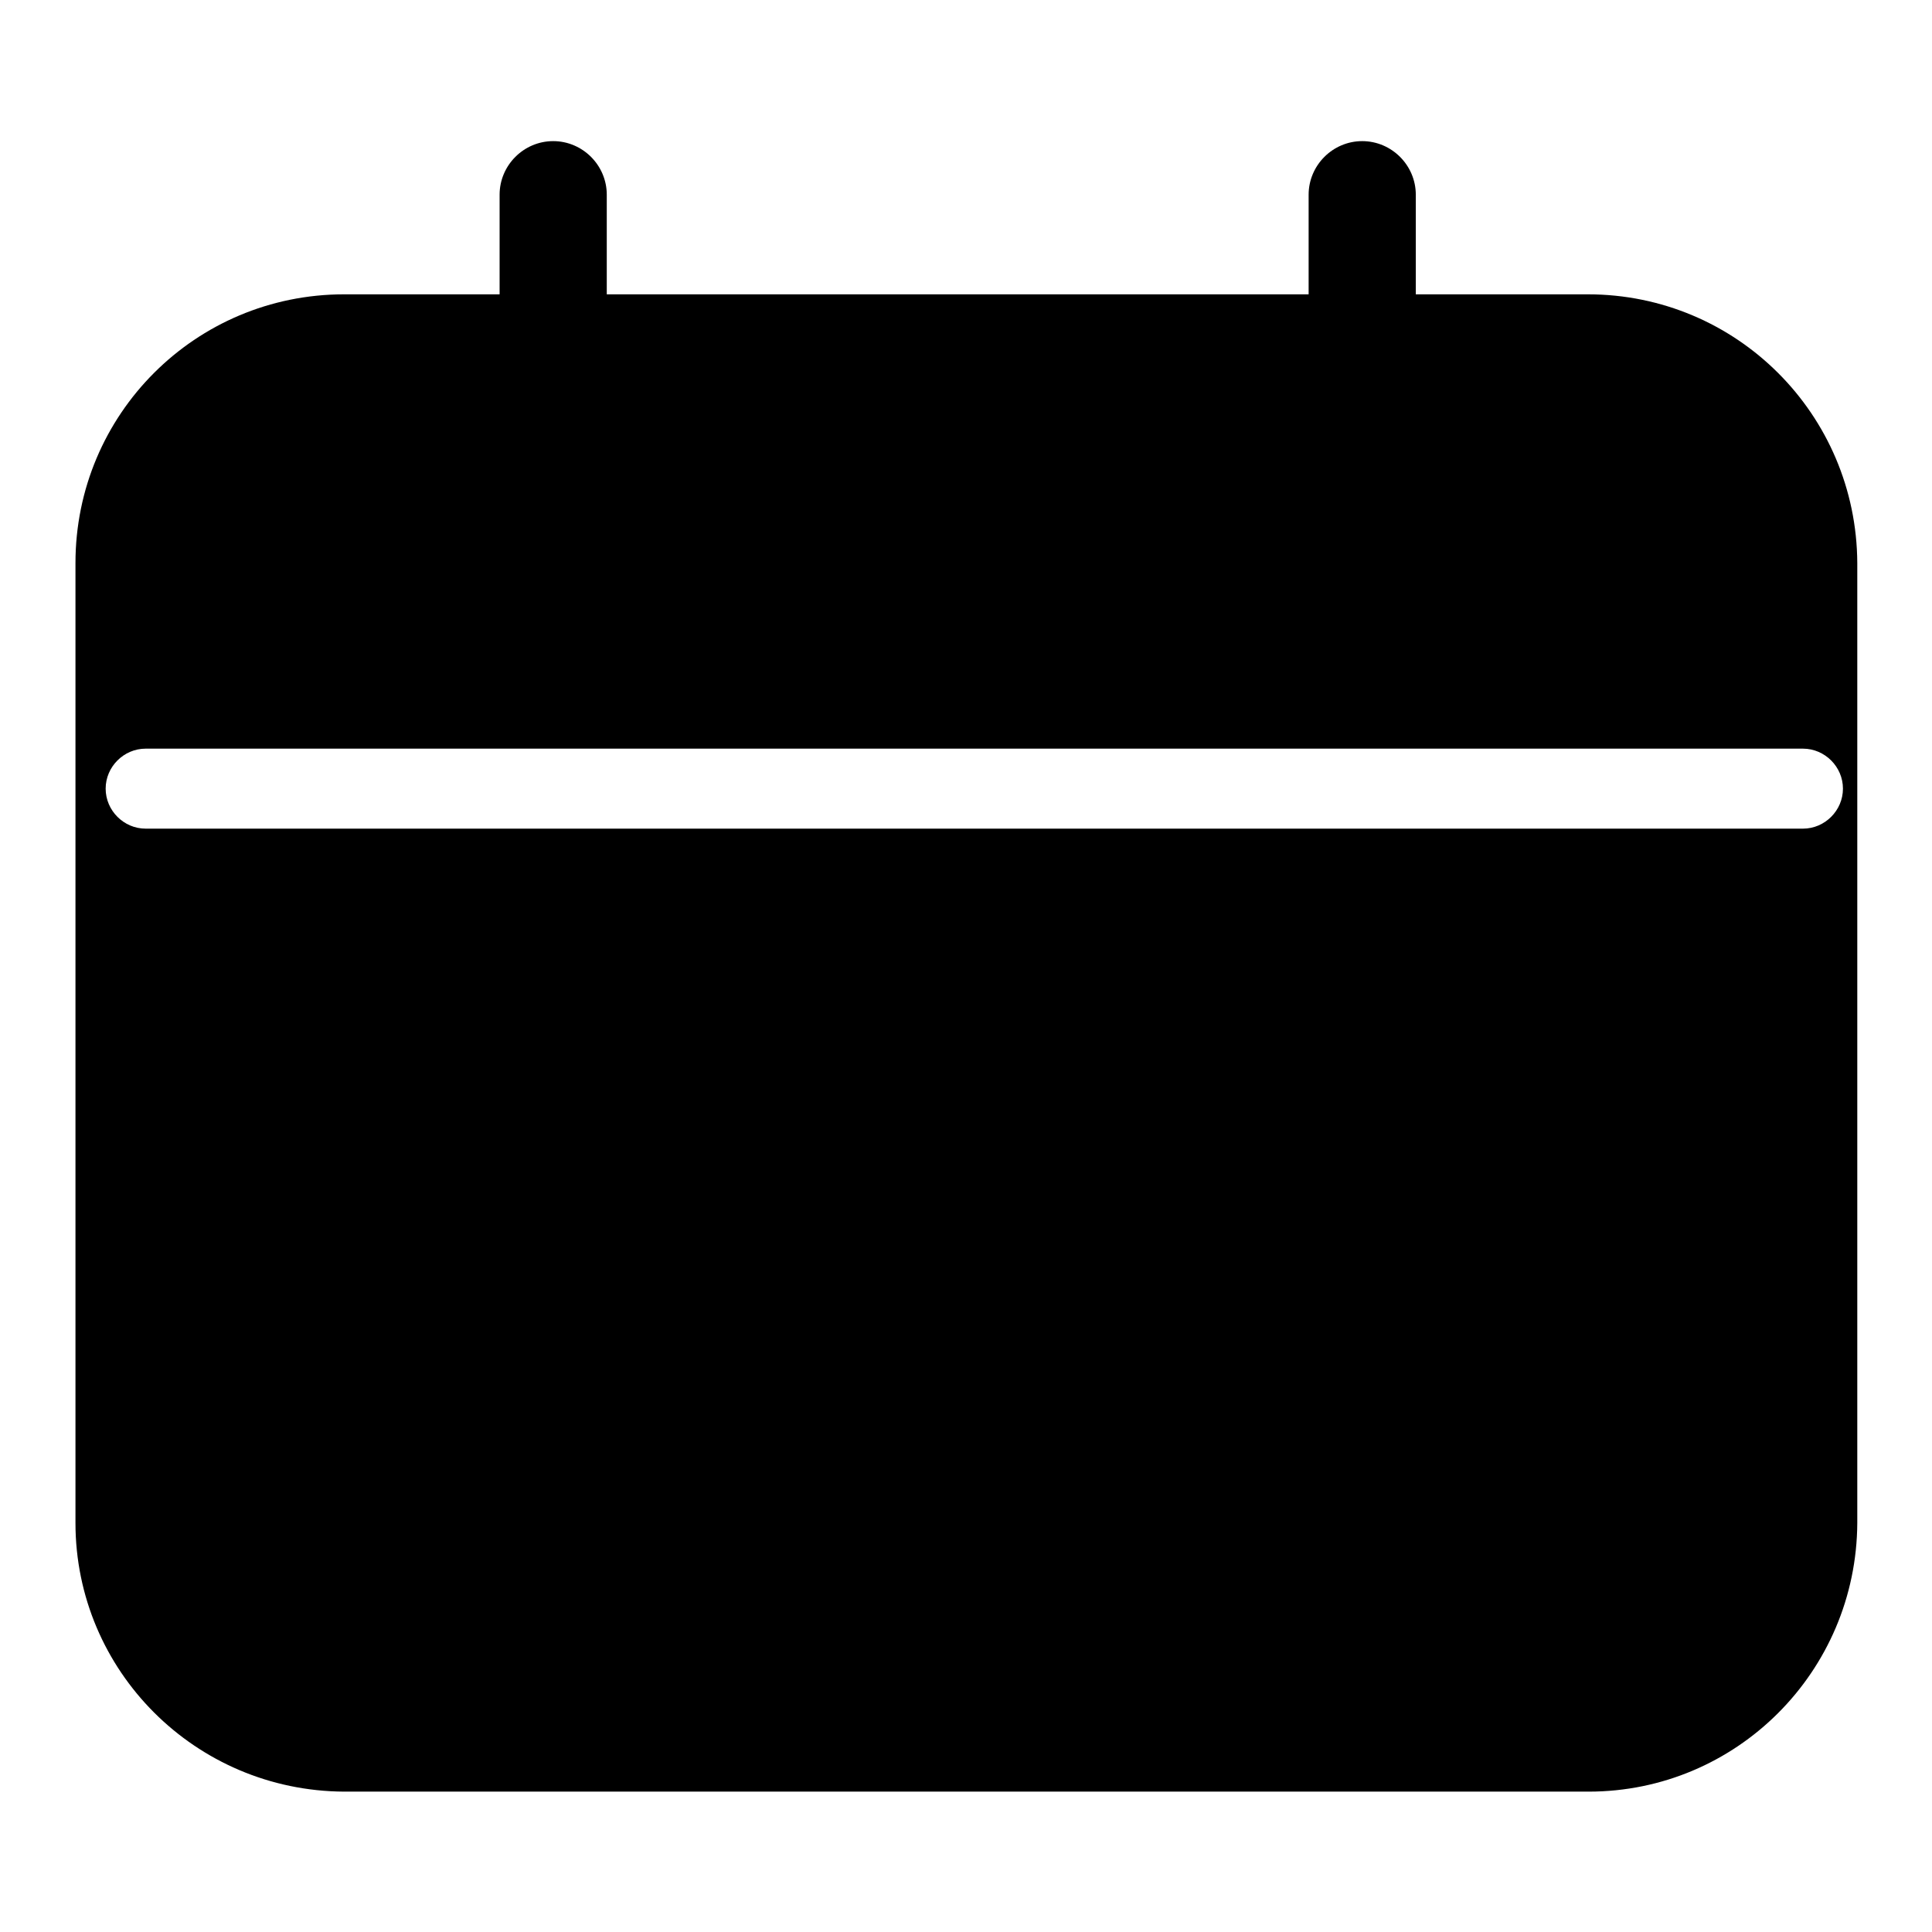 <?xml version="1.0" encoding="utf-8"?>
<!-- Svg Vector Icons : http://www.onlinewebfonts.com/icon -->
<!DOCTYPE svg PUBLIC "-//W3C//DTD SVG 1.1//EN" "http://www.w3.org/Graphics/SVG/1.1/DTD/svg11.dtd">
<svg version="1.1" xmlns="http://www.w3.org/2000/svg" xmlns:xlink="http://www.w3.org/1999/xlink" x="0px" y="0px" viewBox="0 0 256 256" enable-background="new 0 0 256 256" xml:space="preserve">
<g> <path fill="#000000" d="M210.4,39h-22.8V25.8c0-3.9-3.2-7.1-7.1-7.1c-3.9,0-7.1,3.2-7.1,7.1V39h-93V25.8c0-3.9-3.2-7.1-7.1-7.1 c-3.9,0-7.1,3.2-7.1,7.1V39H45.6C25.9,39,10,54.9,10,74.6v127.2c0,19.6,15.9,35.5,35.6,35.6h164.9c19.6,0,35.5-15.9,35.6-35.6V74.6 C246,54.9,230.1,39,210.4,39L210.4,39z M238.9,109.8H19.3c-2.9,0-5.3-2.4-5.3-5.3s2.4-5.3,5.3-5.3h219.6c2.9,0,5.3,2.4,5.3,5.3 S241.8,109.8,238.9,109.8L238.9,109.8L238.9,109.8z"/></g>
</svg>